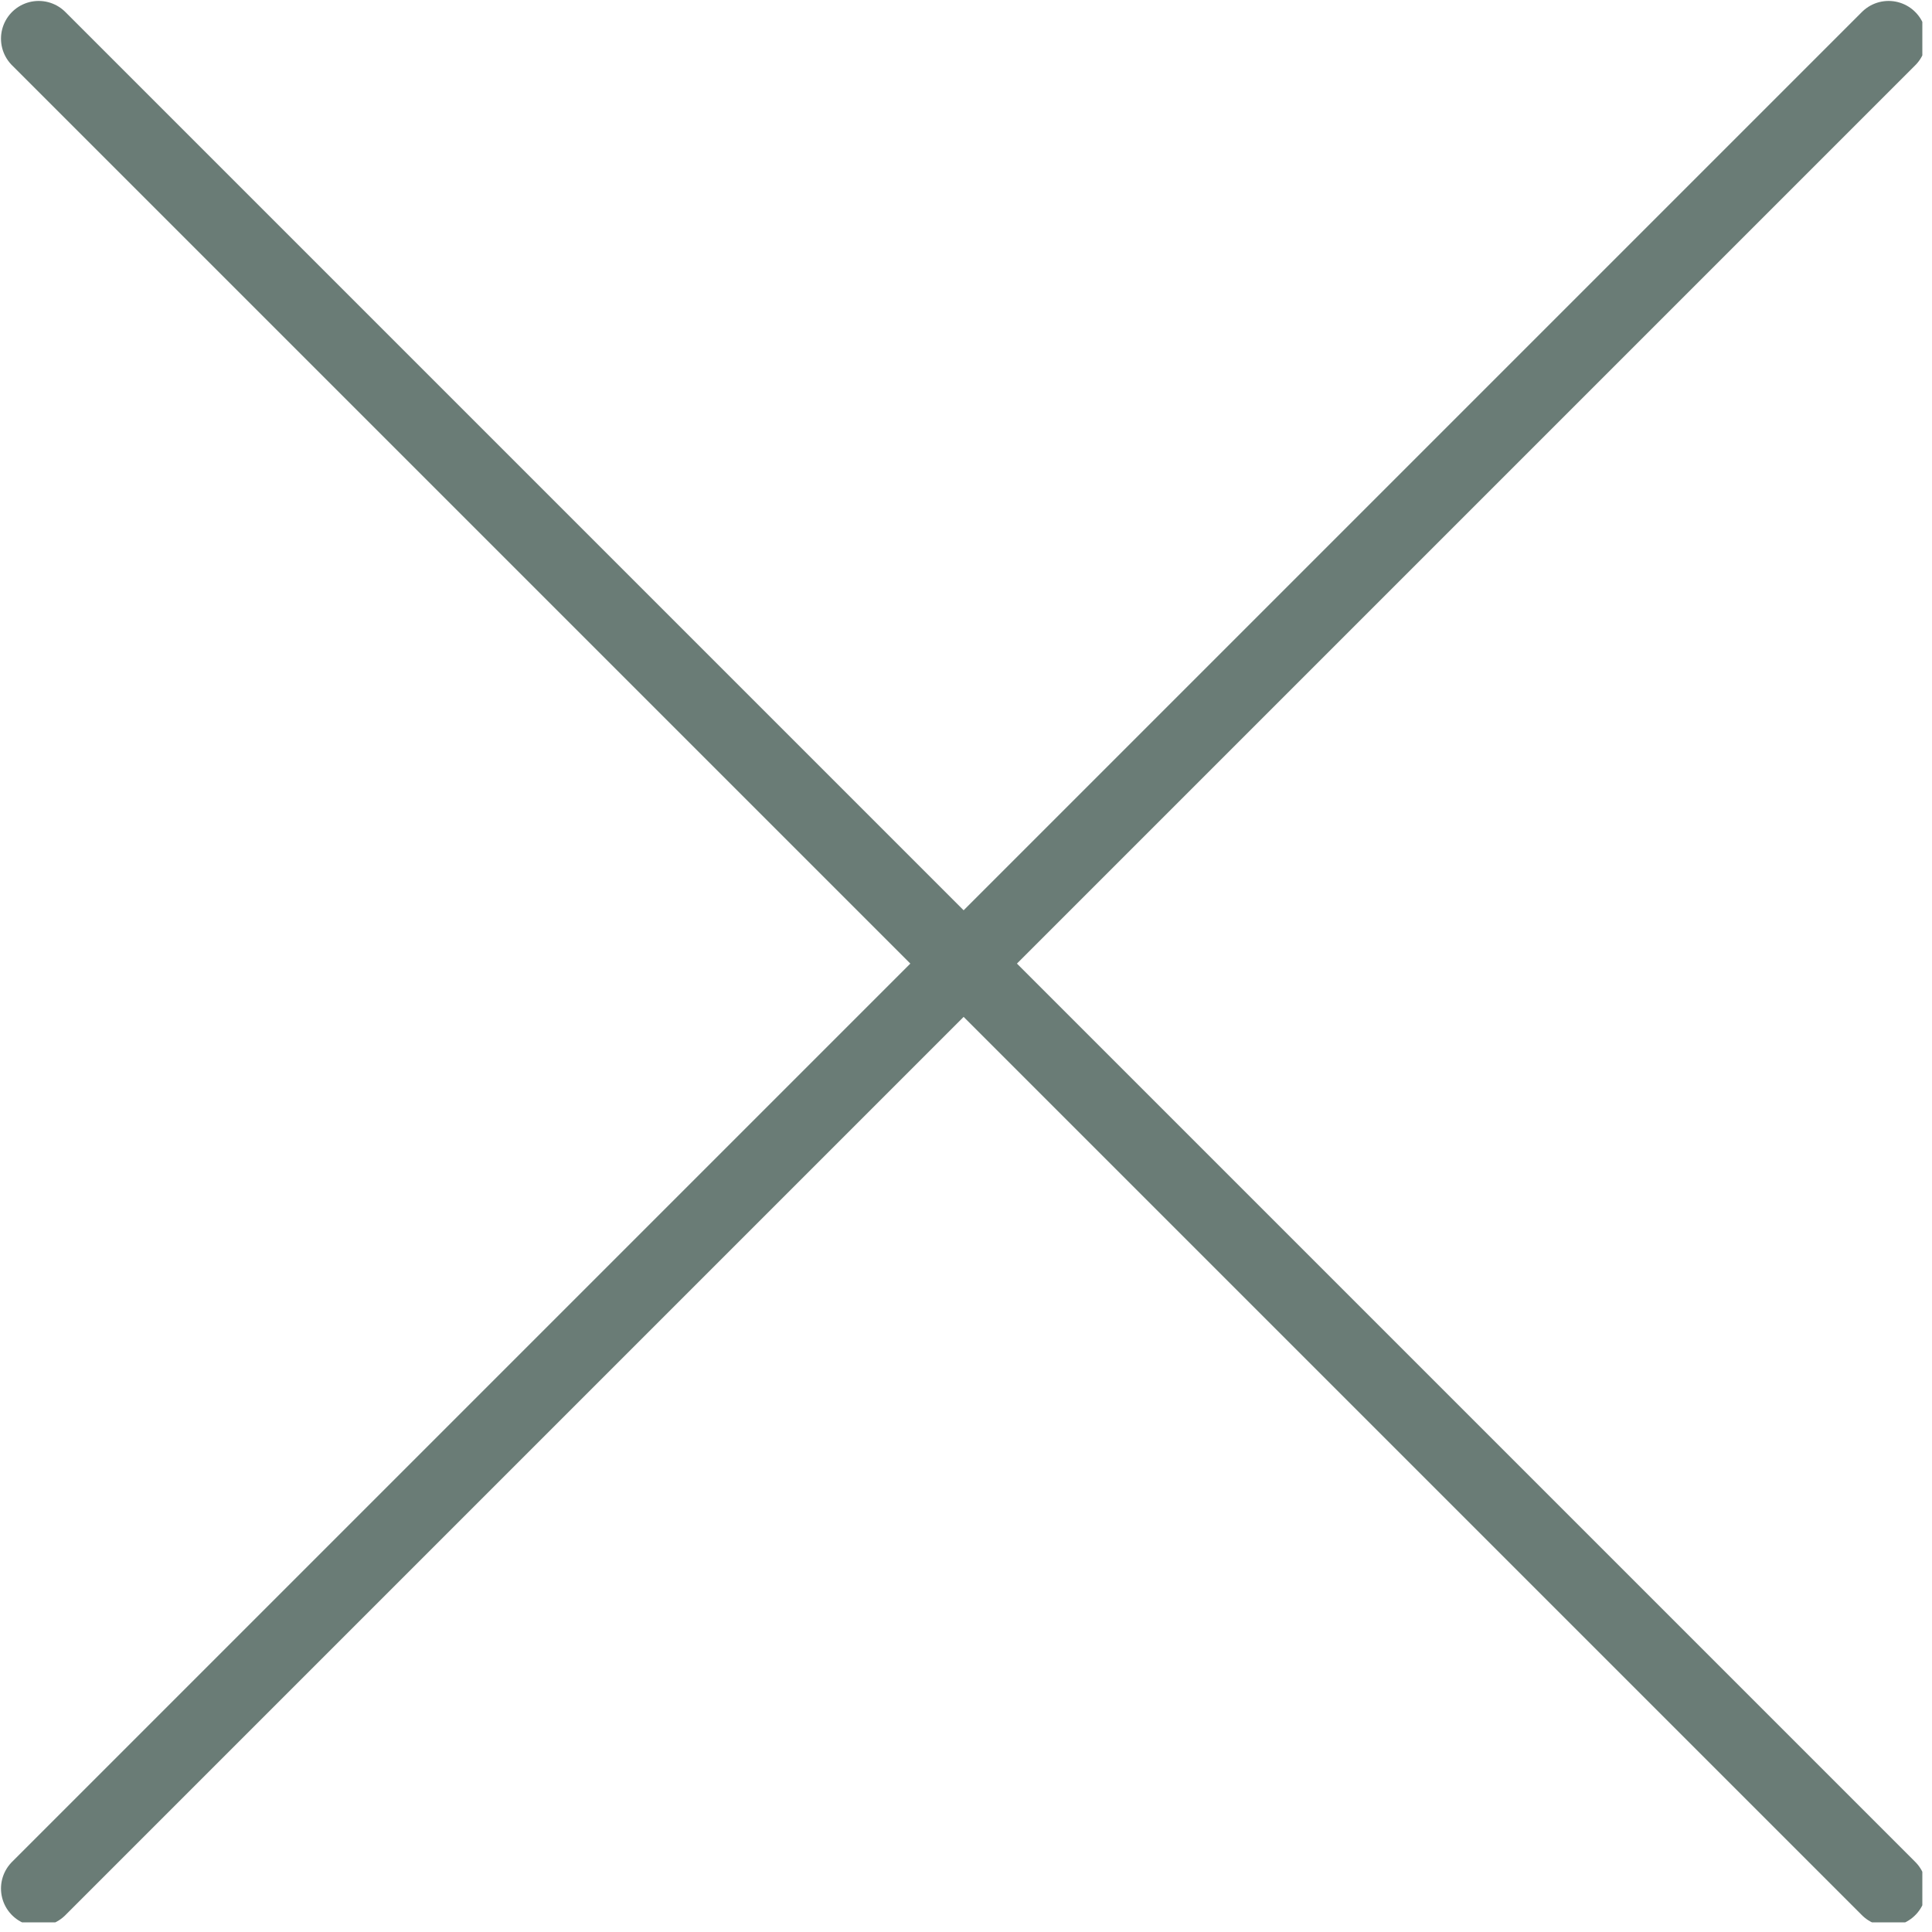 <svg width="40" height="40" viewBox="0 0 40 40" fill="none" xmlns="http://www.w3.org/2000/svg">
<g clip-path="url(#clip0_5372_1140)">
<path d="M0.801 0.8L39.101 39.1" stroke="#6A7C76" stroke-width="1.561" stroke-miterlimit="10" stroke-linecap="round" stroke-linejoin="round"/>
<path d="M0.801 39.1L39.101 0.8" stroke="#6A7C76" stroke-width="1.561" stroke-miterlimit="10" stroke-linecap="round" stroke-linejoin="round"/>
</g>
<defs>
<clipPath id="clip0_5372_1140">
<rect width="39.8" height="39.8" fill="white"/>
</clipPath>
</defs>
</svg>
